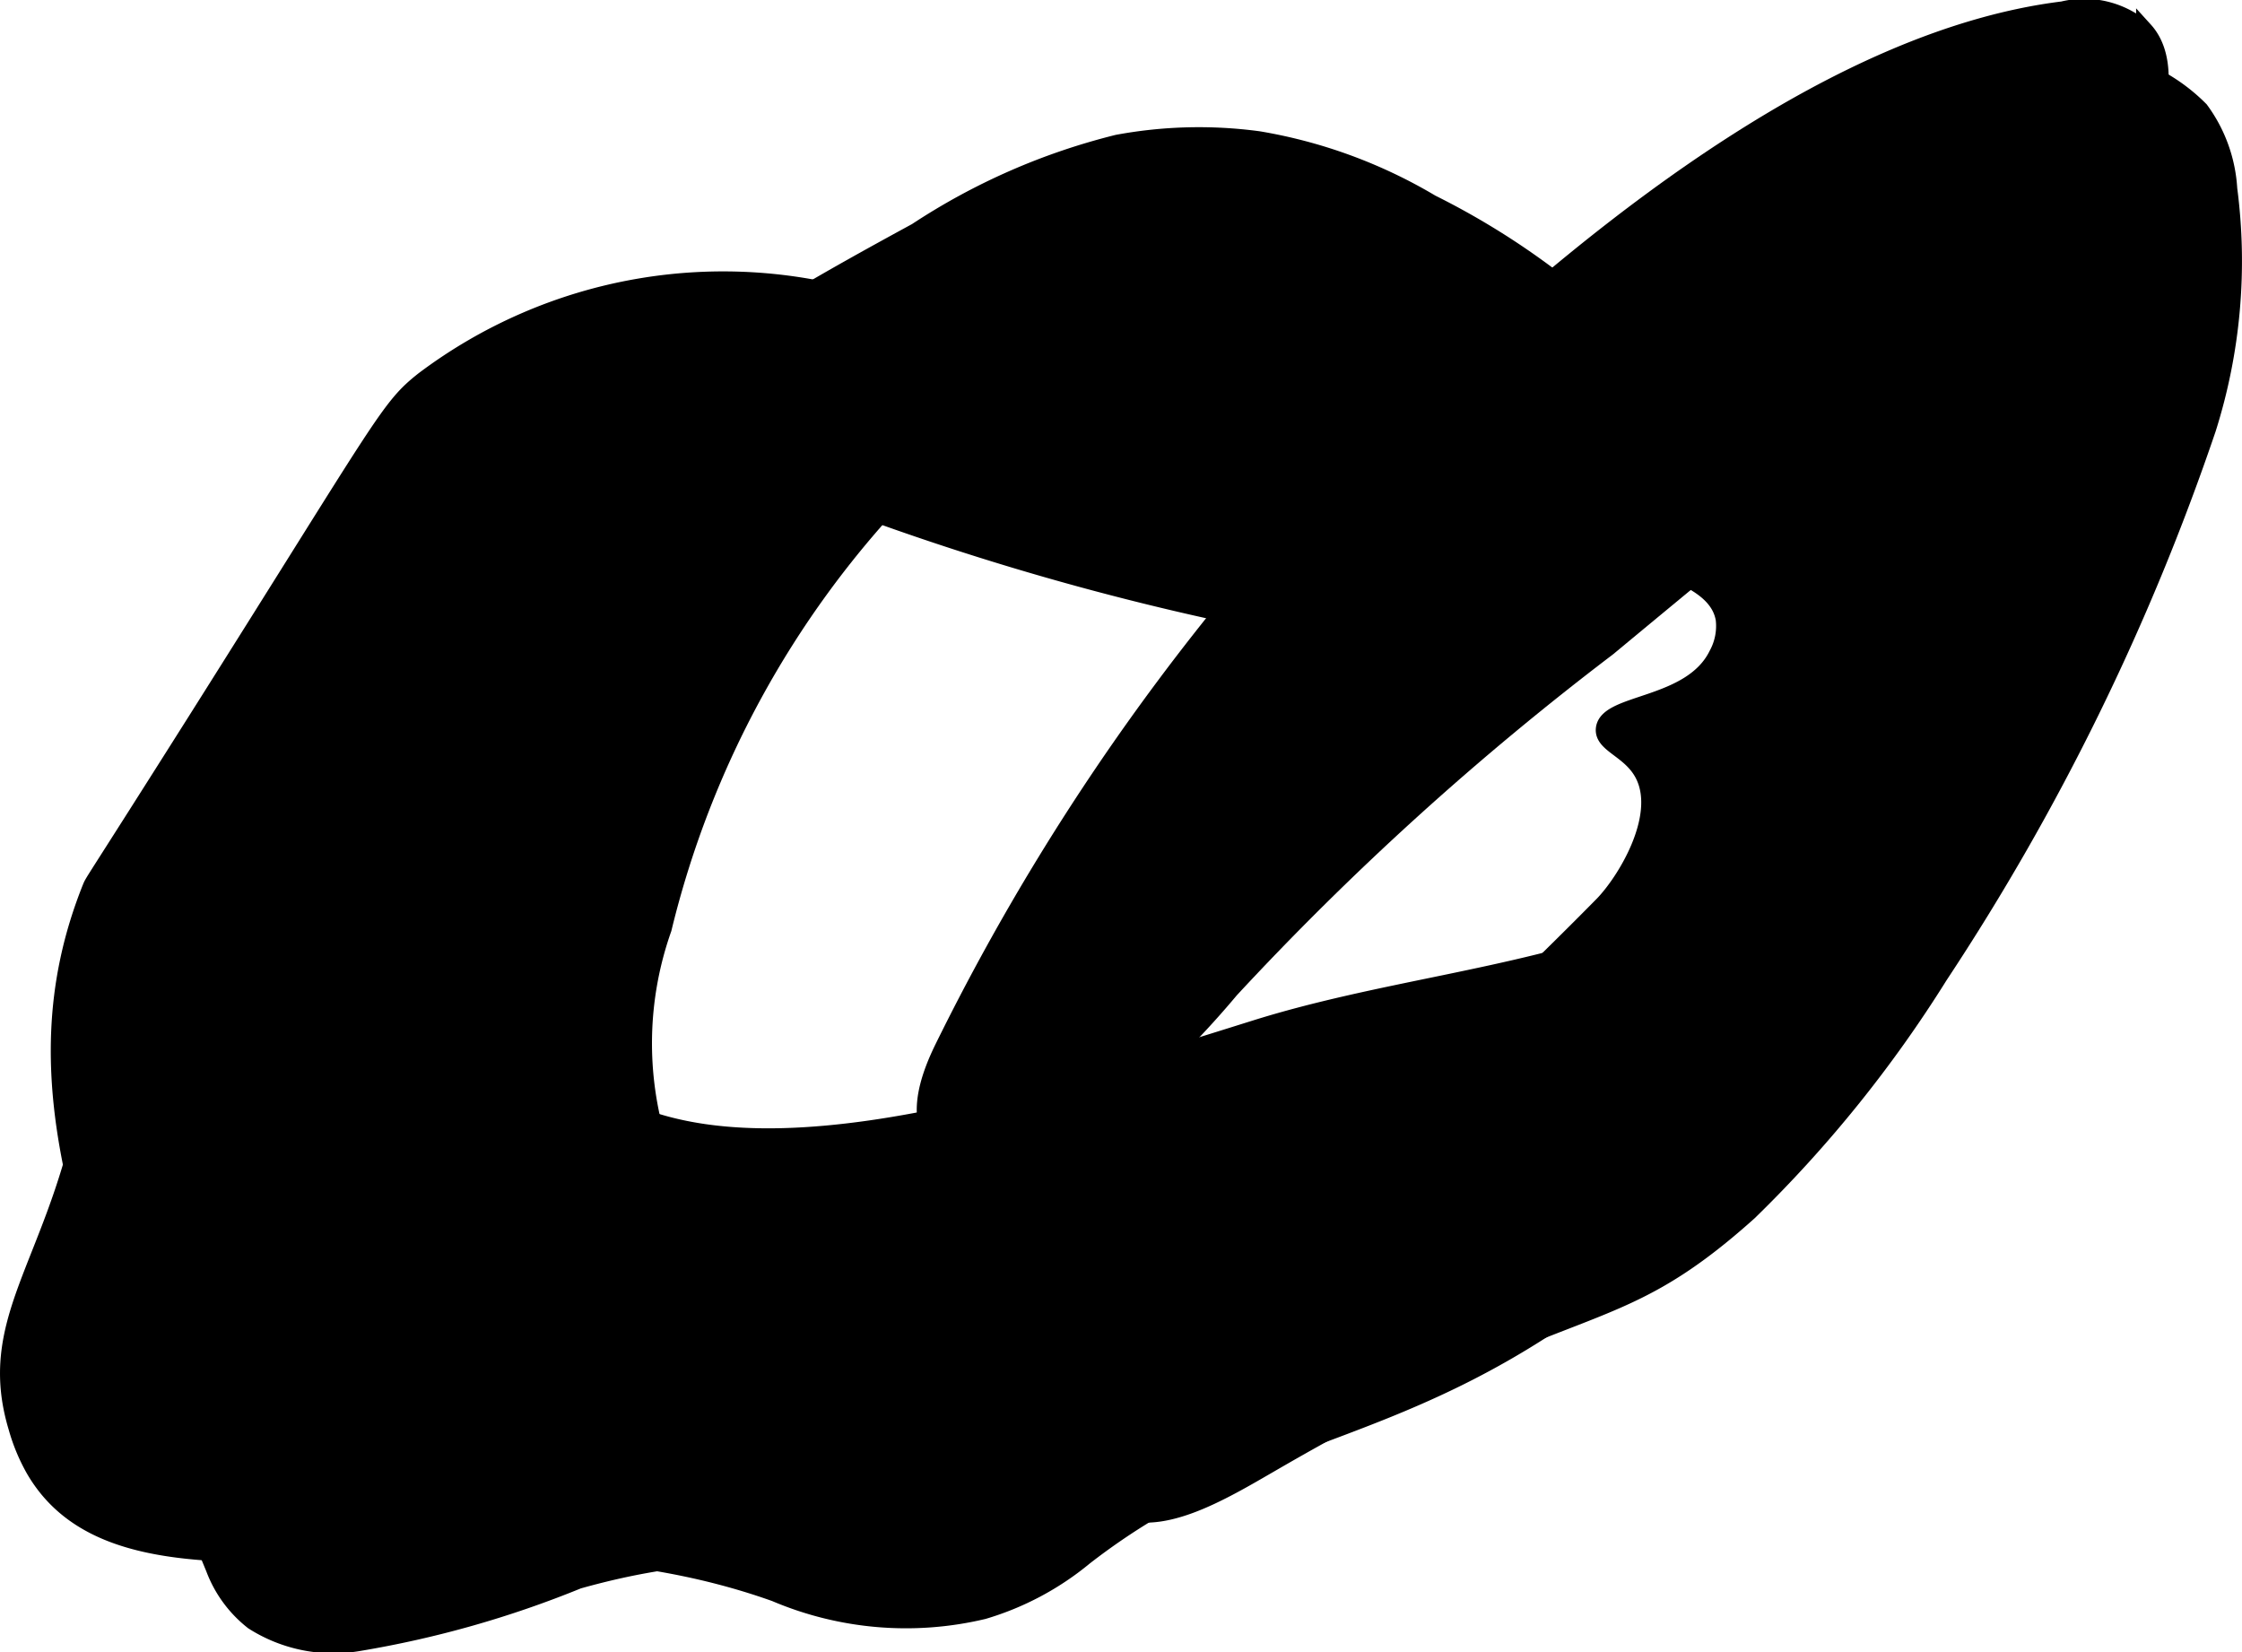 <?xml version="1.0" encoding="UTF-8"?>
<svg xmlns="http://www.w3.org/2000/svg"
     version="1.1"
     width="7.006mm"
     height="5.163mm"
     viewBox="0 0 19.861 14.636">
   <defs>
      <style type="text/css"><![CDATA[
      .a {
        stroke: #000;
        stroke-miterlimit: 10;
        stroke-width: 0.15px;
      }
    ]]></style>
   </defs>
   <path class="a"
         d="M13.805,3.33c-.119.131-.526.577-.406.969.205.674,1.776.567,1.875,1.188a.528.528,0,0,1-.062.312c-.229.467-.973.416-1,.656-.016.142.241.186.351.414.182.375-.166.943-.37,1.15a44.115,44.115,0,0,1-3.93,3.53,2.177,2.177,0,0,0-.747.837.848.848,0,0,0,.343.954c.391.225.957-.12,1.415-.385,2.728-1.58,2.968-1.097,4.219-2.219a11.196,11.196,0,0,0,1.688-2.094,21.036,21.036,0,0,0,2.375-4.844,4.918,4.918,0,0,0,.188-2.125,1.309,1.309,0,0,0-.253-.7A1.588,1.588,0,0,0,17.842.591c-.437.14-.426.354-1.283,1.076a6.652,6.652,0,0,1-1.255.913C14.532,2.989,14.198,2.899,13.805,3.33Z"/>
   <path class="a"
         d="M11.118,9.112c1.097-.344,2.264-.447,3.347-.831.393-.139,1.058-.405,1.342-.103a1.067,1.067,0,0,1,.108.891A4.014,4.014,0,0,1,14.336,11.299c-1.919,1.517-3.162,1.277-4.728,2.491a2.532,2.532,0,0,1-.897.478,2.958,2.958,0,0,1-1.844-.156c-2.747-.982-5.693.394-6.562-1.094a1.661,1.661,0,0,1-.156-.375c-.28-.931.306-1.414.594-2.75.241-1.122.006-1.577.438-1.938a1.592,1.592,0,0,1,1.073-.258,2.59,2.59,0,0,1,1.259.38c.907.514,1.119,1.083,1.574,1.472C6.333,10.613,8.825,9.831,11.118,9.112Z"/>
   <path class="a"
         d="M7.729,2.682c.35.115.728.329.786.692.062.381-.256.706-.528.98A8.53,8.53,0,0,0,5.875,8.226a3.047,3.047,0,0,0-.038,1.917c.38.957,1.247,1.077,1.406,2a1.635,1.635,0,0,1-.375,1.375c-.358.366-.645.171-1.747.481a9.098,9.098,0,0,1-1.941.551,1.323,1.323,0,0,1-.938-.188,1.076,1.076,0,0,1-.344-.469C.773,11.161.119,9.575.805,7.862c.024-.059.007-.015.932-1.479C3.419,3.718,3.439,3.615,3.752,3.367A4.41,4.41,0,0,1,7.729,2.682Z"/>
   <path class="a"
         d="M8.118,2.049c-1.635.889-1.775,1.051-1.791,1.25-.034.414.428.873.95,1.073a24.188,24.188,0,0,0,4.636,1.268,3.917,3.917,0,0,0,1.048.074A4.27,4.27,0,0,0,14.421,5.187c.348-.177.734-.399.819-.781.083-.368-.213-.7-.606-1.14A6.731,6.731,0,0,0,12.68,1.799a4.424,4.424,0,0,0-1.531-.562,3.949,3.949,0,0,0-1.25.031A5.744,5.744,0,0,0,8.118,2.049Z"/>
   <path class="a"
         d="M12.833,3.277A20.525,20.525,0,0,0,8.354,9.284c-.134.274-.253.632-.046.857a.608.608,0,0,0,.427.158c.875.02,2.056-1.402,2.164-1.531a25.984,25.984,0,0,1,3.344-3.031c2.891-2.399,3.437-2.781,3.437-2.781a3.444,3.444,0,0,0,1.363-1.734c.06-.201.198-.686-.045-.954a.804.804,0,0,0-.724-.181C16.295.332,14.241,1.976,12.833,3.277Z"/>
</svg>
